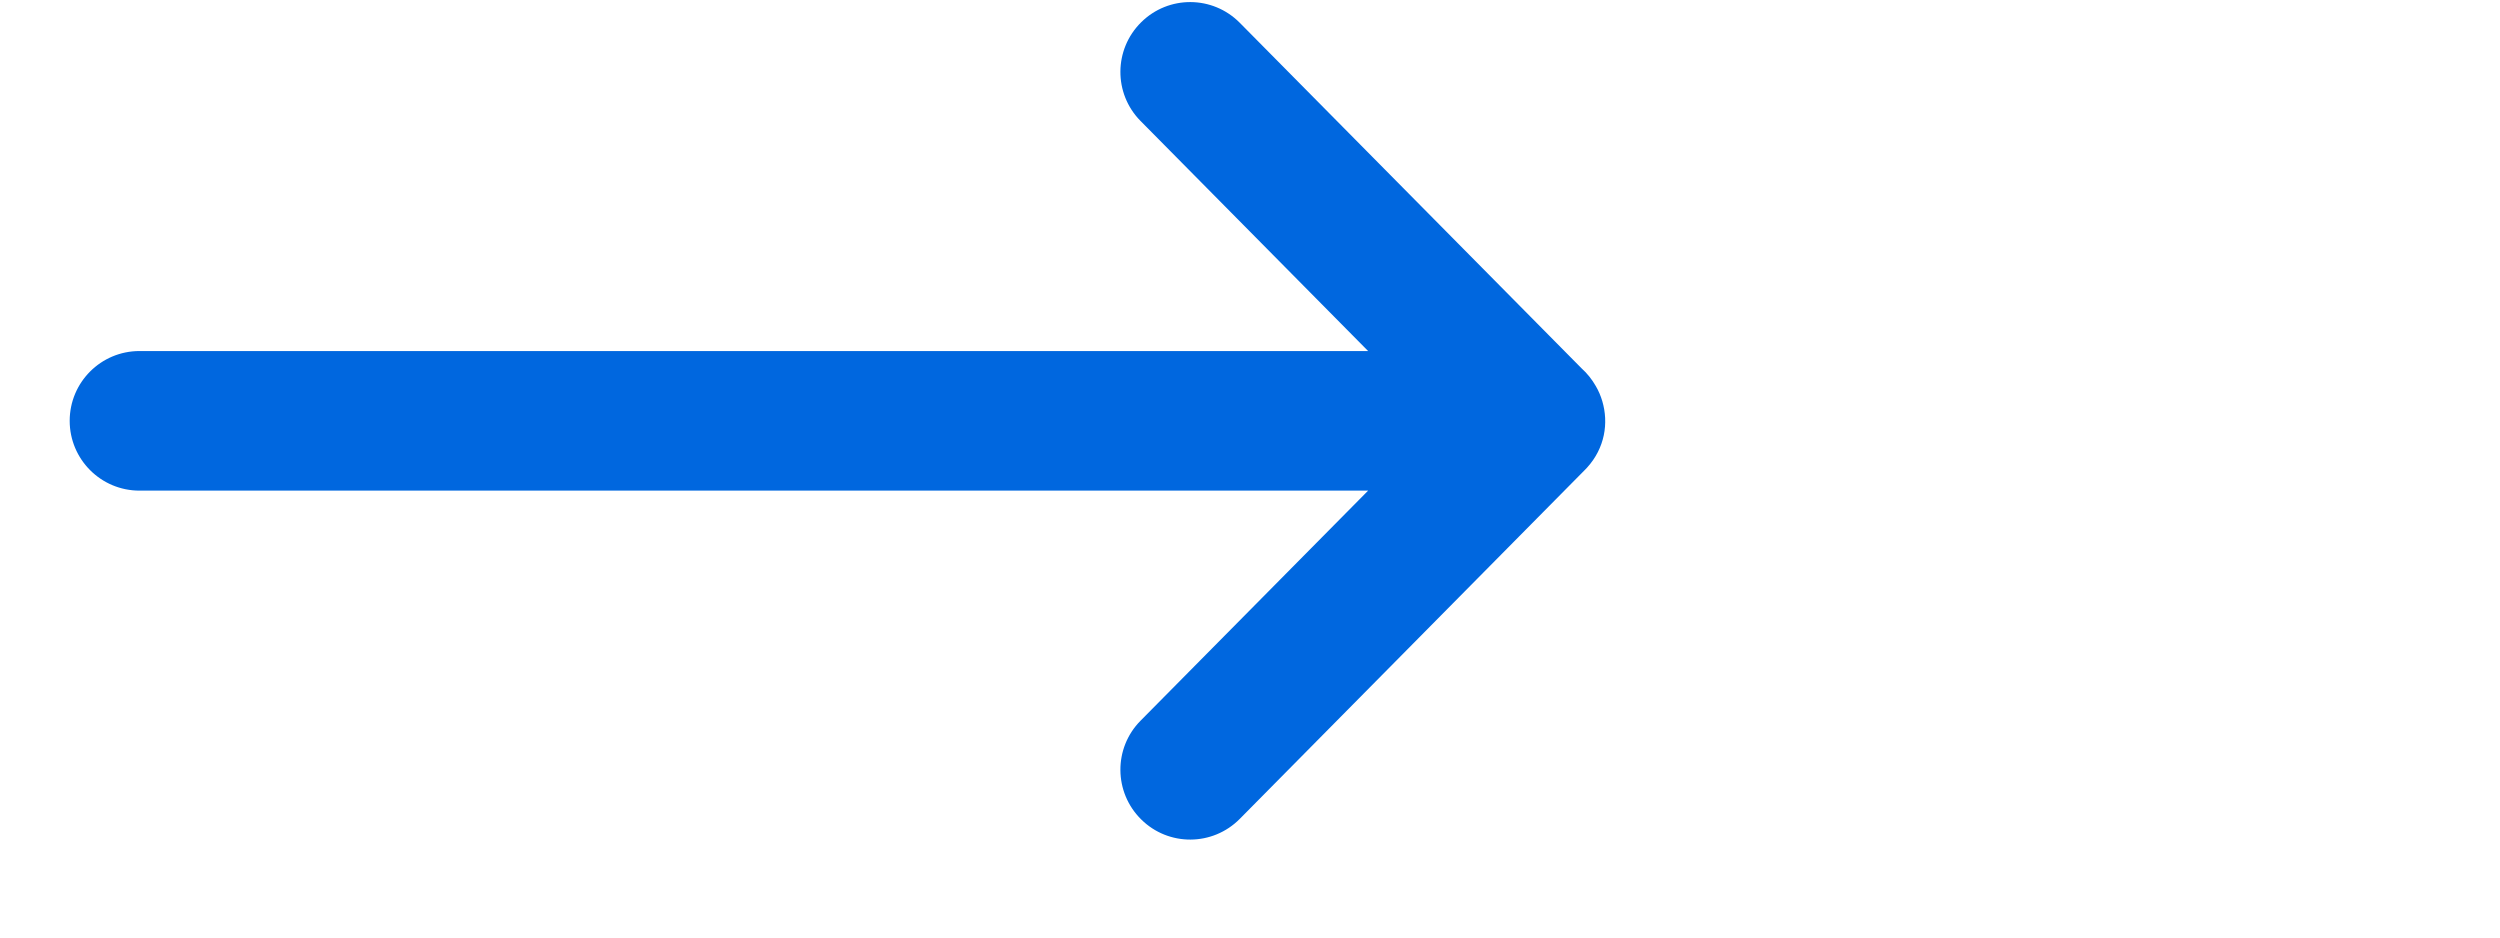 <?xml version="1.0" encoding="UTF-8"?>
<svg width="24px" height="9px" viewBox="0 0 24 9" version="1.1" xmlns="http://www.w3.org/2000/svg" xmlns:xlink="http://www.w3.org/1999/xlink">
    <title>510B86CA-BFFB-4018-AA02-7247A13EF104@1.00x</title>
    <g id="Partners-DSK" stroke="none" stroke-width="1" fill="none" fill-rule="evenodd">
        <g id="Content-Variations---Sidebar" transform="translate(-547, -1143)" fill="#0067df">
            <g id="Sidebar-2.2-Copy-2" transform="translate(360, 854)">
                <g id="button-/-1-primary-/-small-/-2-text-+-icon" transform="translate(0, 269)">
                    <g id="skeleton">
                        <g id="16x16/ArrowLong_Right" transform="translate(187, 16)">
                            <path d="M13.134,7.37 L10.949,5.161 C10.689,4.898 10.692,4.474 10.955,4.214 C11.218,3.953 11.642,3.956 11.902,4.219 L15.183,7.536 C15.238,7.585 15.284,7.644 15.32,7.707 C15.347,7.753 15.367,7.801 15.382,7.851 C15.444,8.061 15.407,8.301 15.236,8.489 C15.229,8.497 15.222,8.504 15.214,8.512 L11.902,11.861 C11.642,12.124 11.218,12.127 10.955,11.866 C10.692,11.606 10.689,11.182 10.949,10.919 L13.134,8.71 L1.339,8.71 C0.969,8.71 0.669,8.41 0.669,8.04 C0.669,7.67 0.969,7.37 1.339,7.37 L13.134,7.37 Z" id="icon"></path>
                        </g>
                    </g>
                </g>
            </g>
        </g>
    </g>
</svg>